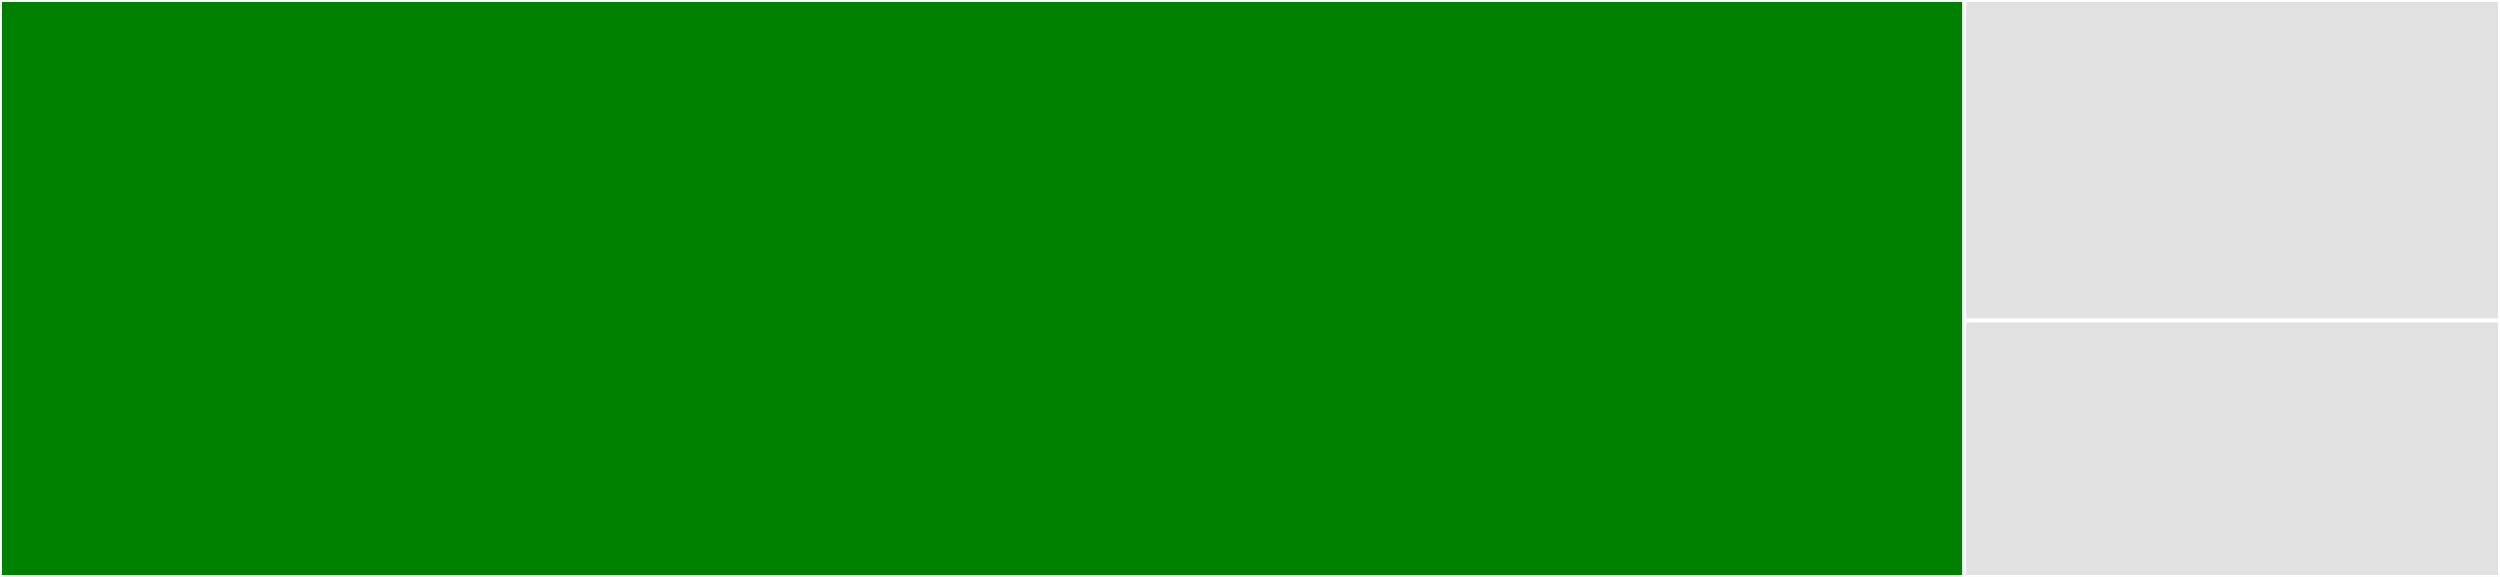 <svg baseProfile="full" width="650" height="150" viewBox="0 0 650 150" version="1.1"
xmlns="http://www.w3.org/2000/svg" xmlns:ev="http://www.w3.org/2001/xml-events"
xmlns:xlink="http://www.w3.org/1999/xlink">

<rect x="0" y="0" width="650" height="150" fill="#333333" stroke="none"/>

<style>rect.s{mask:url(#mask);}</style>
<defs>
  <pattern id="white" width="4" height="4" patternUnits="userSpaceOnUse" patternTransform="rotate(45)">
    <rect width="2" height="2" transform="translate(0,0)" fill="white"></rect>
  </pattern>
  <mask id="mask">
    <rect x="0" y="0" width="100%" height="100%" fill="url(#white)"></rect>
  </mask>
</defs>

<rect x="0" y="0" width="510.714" height="150.0" fill="green" stroke="white" stroke-width="1" class=" tooltipped" data-content="asyncComponent.js"><title>asyncComponent.js</title></rect>
<rect x="510.714" y="0" width="139.286" height="83.333" fill="#e1e1e1" stroke="white" stroke-width="1" class=" tooltipped" data-content="createAsyncContext.js"><title>createAsyncContext.js</title></rect>
<rect x="510.714" y="83.333" width="139.286" height="66.667" fill="#e1e1e1" stroke="white" stroke-width="1" class=" tooltipped" data-content="AsyncComponentProvider.js"><title>AsyncComponentProvider.js</title></rect>
</svg>